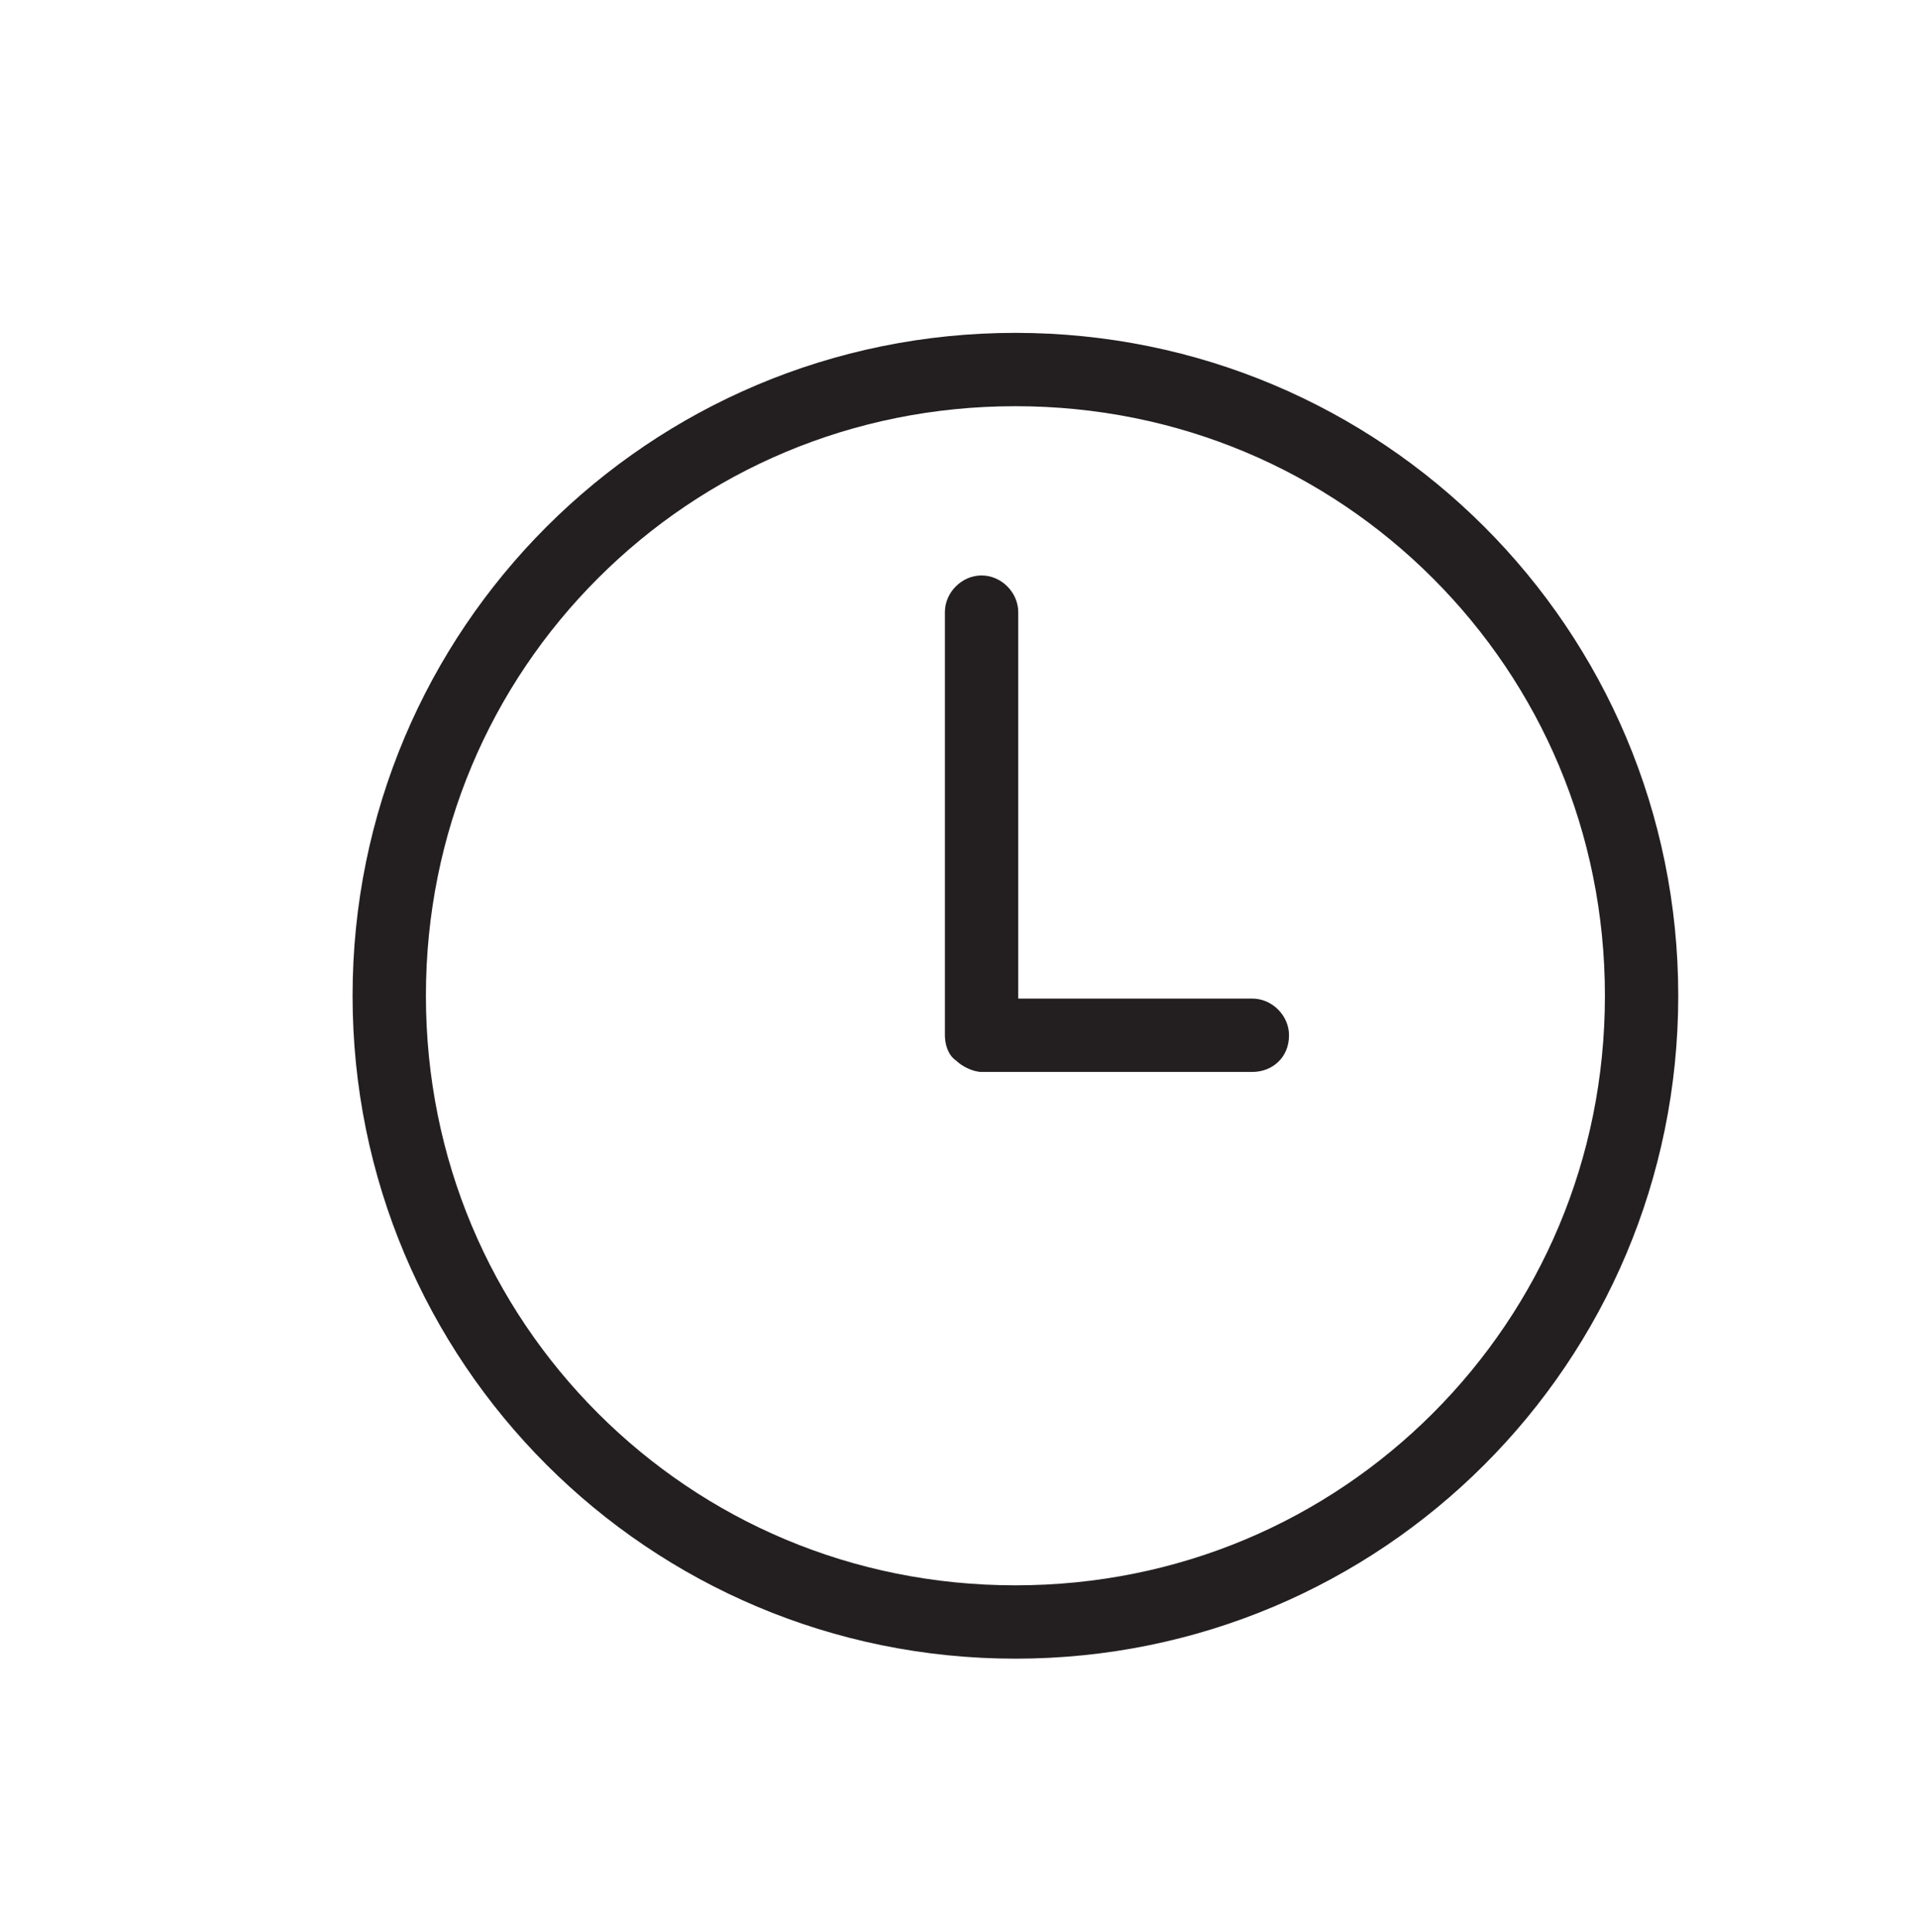 <?xml version="1.0" encoding="utf-8"?>
<!-- Generator: Adobe Illustrator 22.0.1, SVG Export Plug-In . SVG Version: 6.00 Build 0)  -->
<svg version="1.1" id="Layer_1" xmlns="http://www.w3.org/2000/svg" xmlns:xlink="http://www.w3.org/1999/xlink" x="0px" y="0px"
	 viewBox="0 0 68 68.5" style="enable-background:new 0 0 68 68.5;" xml:space="preserve">
<style type="text/css">
	.st0{fill:#231F20;}
</style>
<g>
	<path class="st0" d="M59.5,35.3c0-13-10.5-23.5-23.5-23.5c-13,0-23.5,10.5-23.5,23.5c0,13,10.5,23.5,23.5,23.5
		C49,58.8,59.5,48.3,59.5,35.3z M15.1,35.3c0-5.8,2.3-11,6.1-14.8c3.8-3.8,9-6.1,14.8-6.1c5.8,0,11,2.3,14.8,6.1
		c3.8,3.8,6.1,9,6.1,14.8c0,5.8-2.3,11-6.1,14.8c-3.8,3.8-9,6.1-14.8,6.1c-5.8,0-11-2.3-14.8-6.1C17.4,46.3,15.1,41.1,15.1,35.3z"/>
	<path class="st0" d="M45.7,36.7c0-0.7-0.6-1.3-1.3-1.3h-8.3V21.7c0-0.7-0.6-1.3-1.3-1.3c-0.7,0-1.3,0.6-1.3,1.3v15
		c0,0.3,0.1,0.7,0.4,0.9c0.2,0.2,0.6,0.4,0.9,0.4h9.6C45.1,38,45.7,37.5,45.7,36.7z"/>
</g>
</svg>
